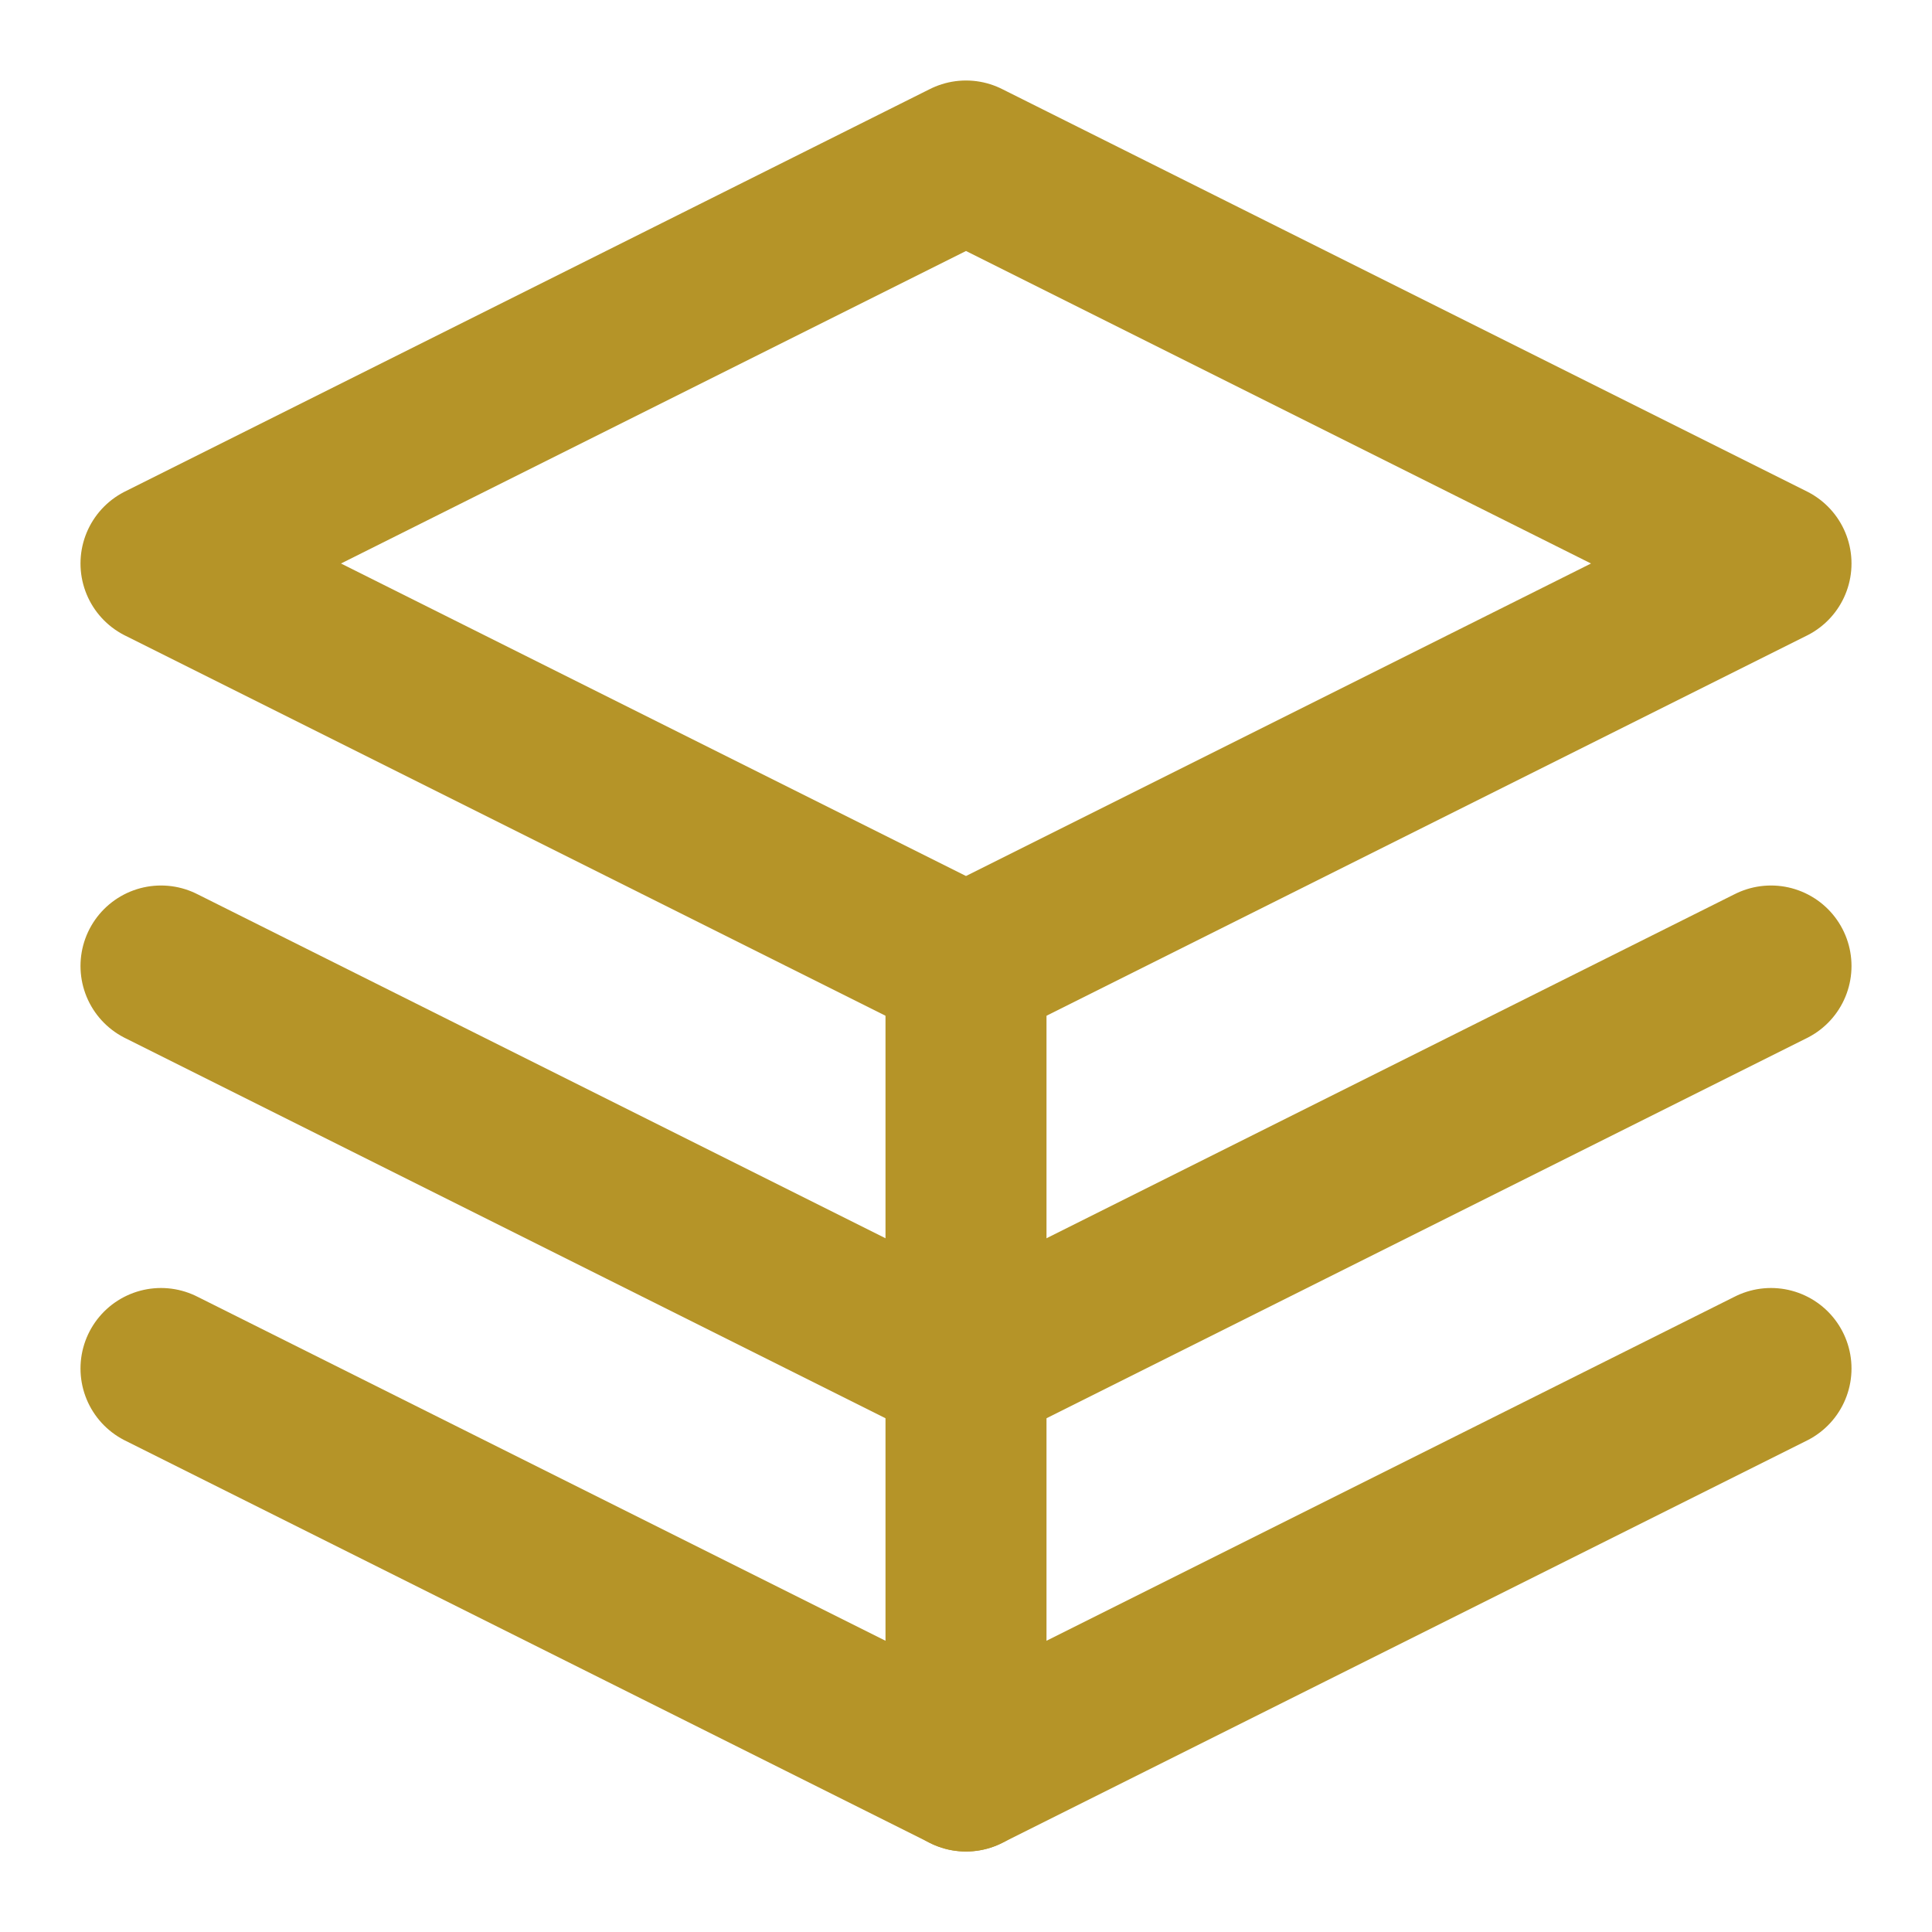 <svg xmlns="http://www.w3.org/2000/svg" viewBox="0 0 24 24" fill="none" stroke="currentColor" stroke-width="2" stroke-linecap="round" stroke-linejoin="round">
  <!-- Stylized G/S monogram representing land survey, map, and precision -->
  <path d="M12 2L2 7l10 5 10-5-10-5z" stroke="#B59428" fill="none" />
  <path d="M2 17l10 5 10-5" stroke="#B59428" />
  <path d="M2 12l10 5 10-5" stroke="#B59428" />
  <path d="M12 22V12" stroke="#B59428" />
</svg>
